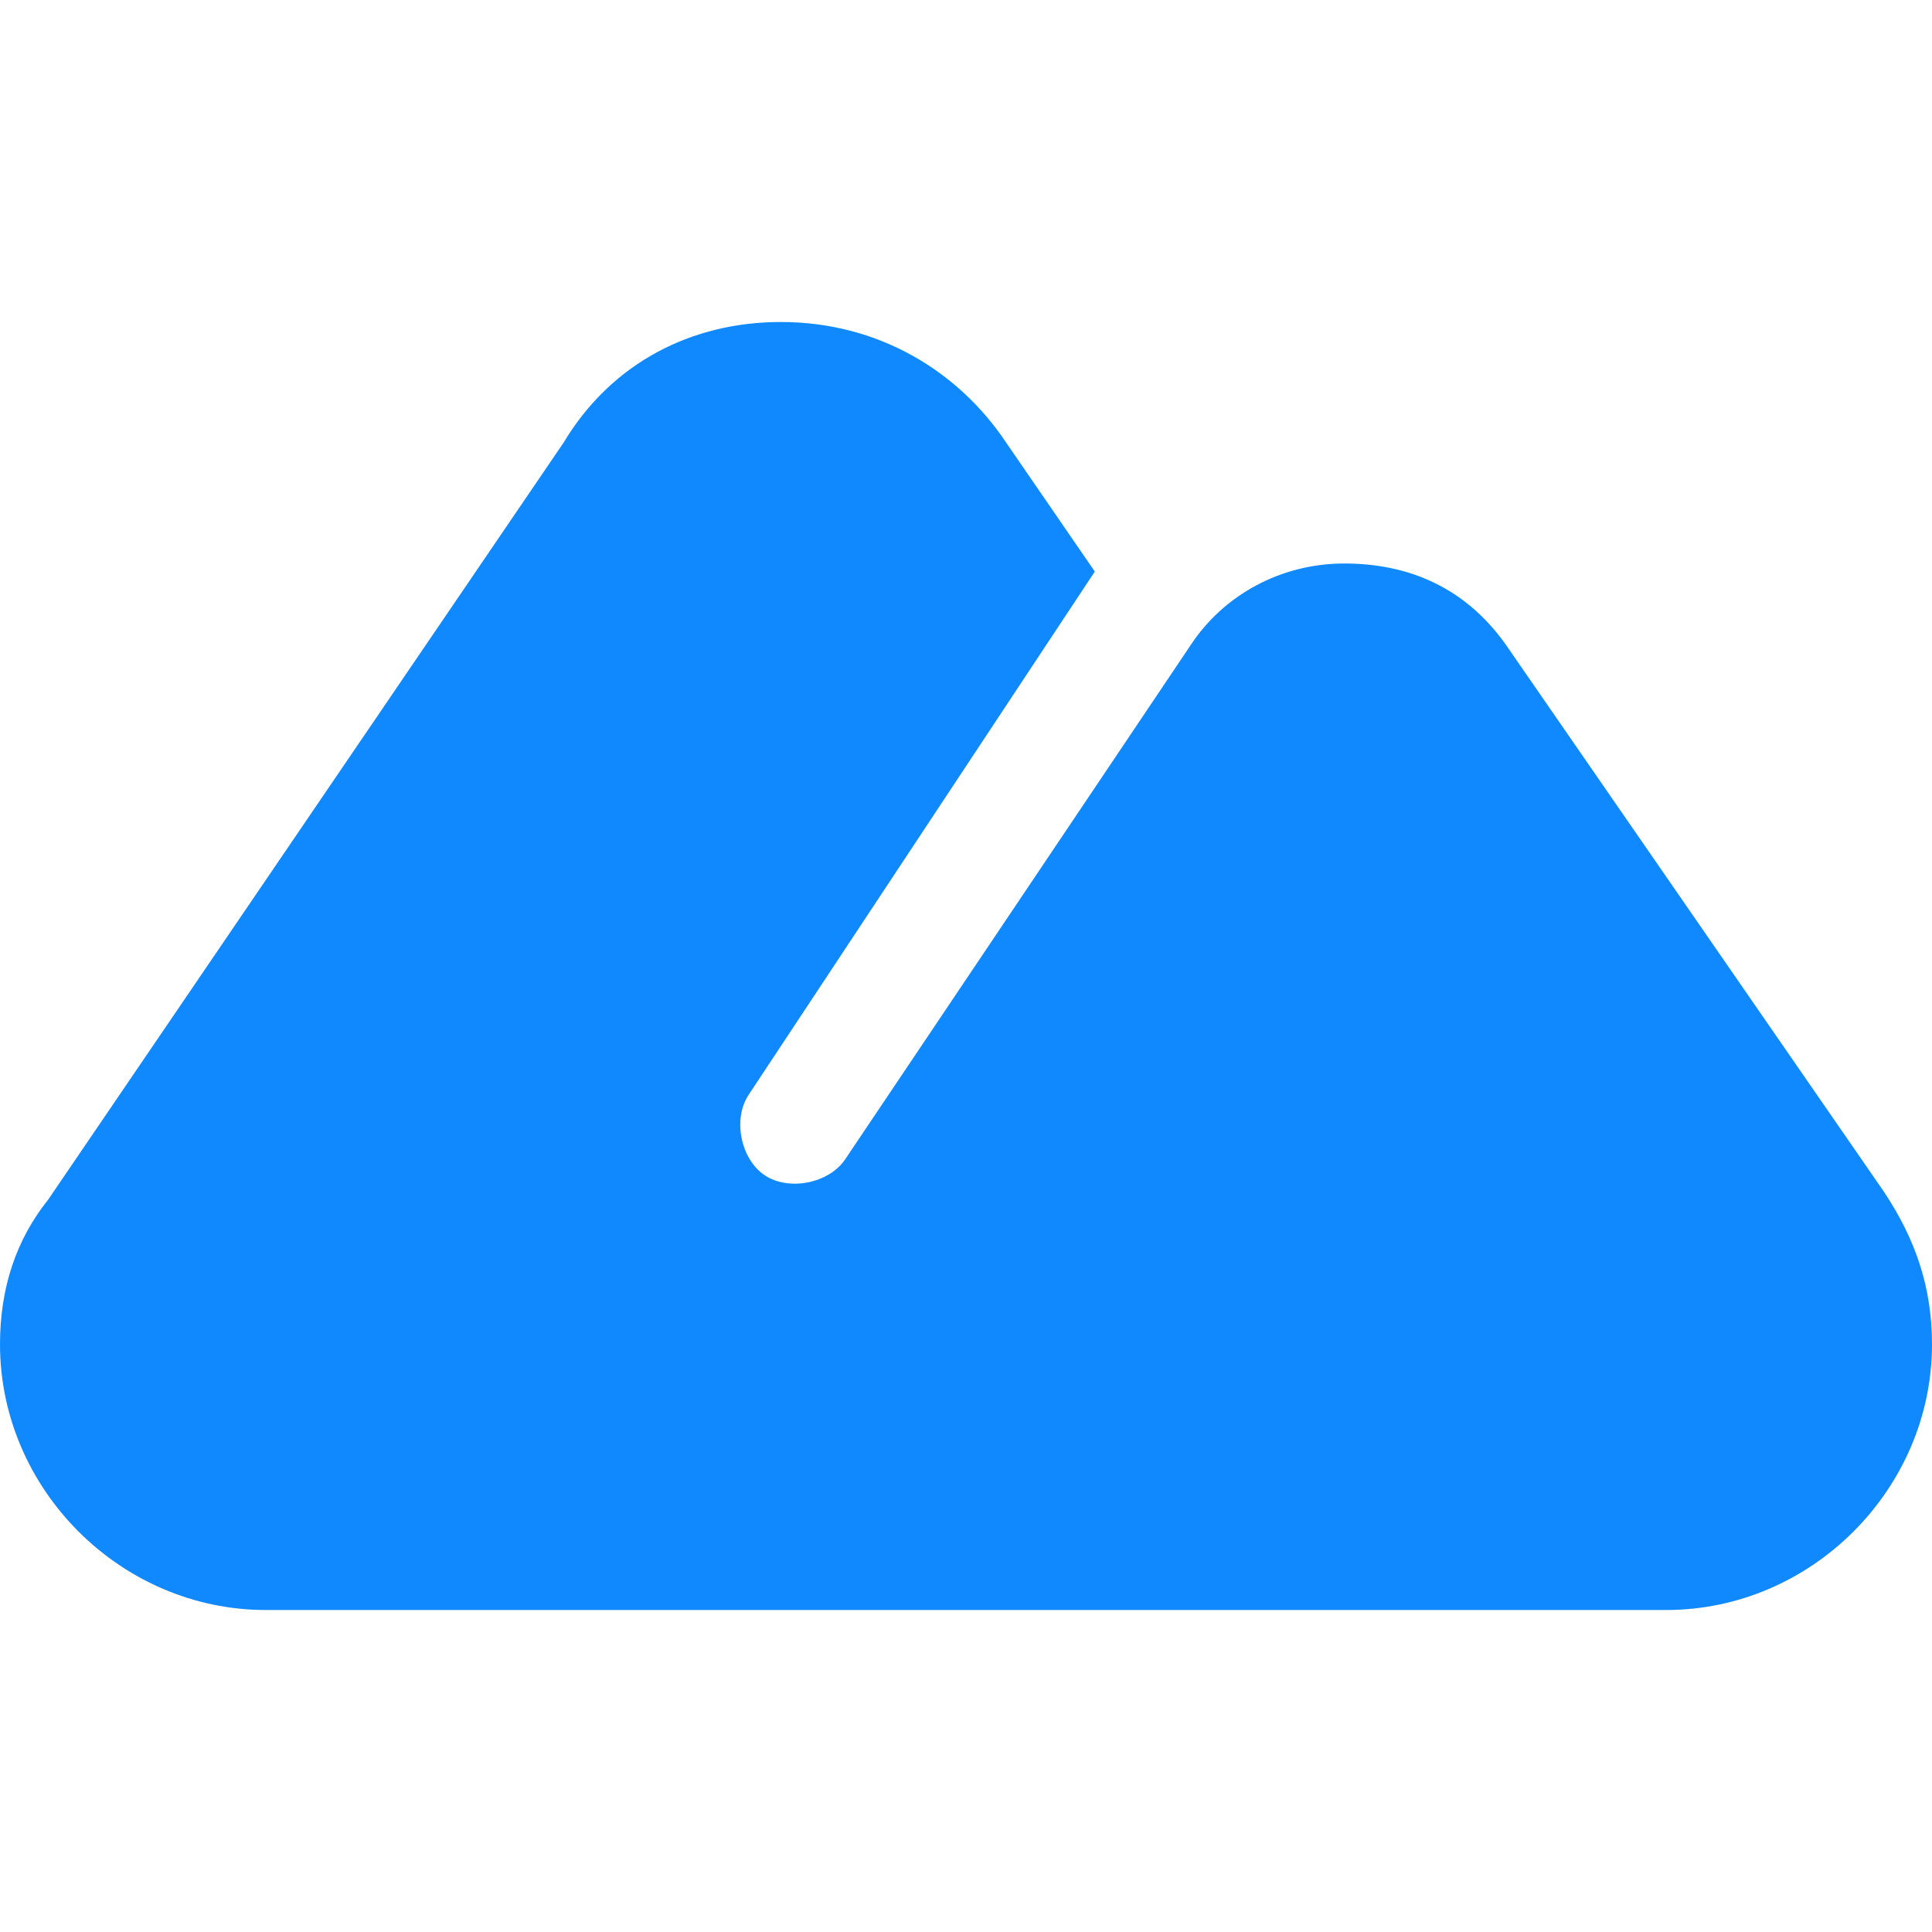 <?xml version="1.0" encoding="utf-8"?>
<!-- Generator: Adobe Illustrator 21.1.0, SVG Export Plug-In . SVG Version: 6.00 Build 0)  -->
<svg version="1.1" id="Layer_1" xmlns="http://www.w3.org/2000/svg" xmlns:xlink="http://www.w3.org/1999/xlink" x="0px" y="0px"
	 viewBox="0 0 24 24" style="enable-background:new 0 0 24 24;" xml:space="preserve">
<style type="text/css">
	.st0{fill:#1089FF;}
</style>
<path id="Mountain" class="st0" d="M13.6,7.1l-1.1-1.6C11.9,4.6,10.9,4,9.7,4C8.6,4,7.6,4.5,7,5.5l-6.4,9.4C0.2,15.4,0,16,0,16.7
	C0,18.5,1.5,20,3.3,20h17.4c1.8,0,3.3-1.5,3.3-3.3c0-0.7-0.2-1.3-0.6-1.9L18.7,8c-0.5-0.7-1.2-1-2-1c-0.8,0-1.5,0.4-1.9,1l-4.3,6.4
	c-0.2,0.3-0.7,0.4-1,0.2c-0.3-0.2-0.4-0.7-0.2-1L13.6,7.1z"/>
</svg>
